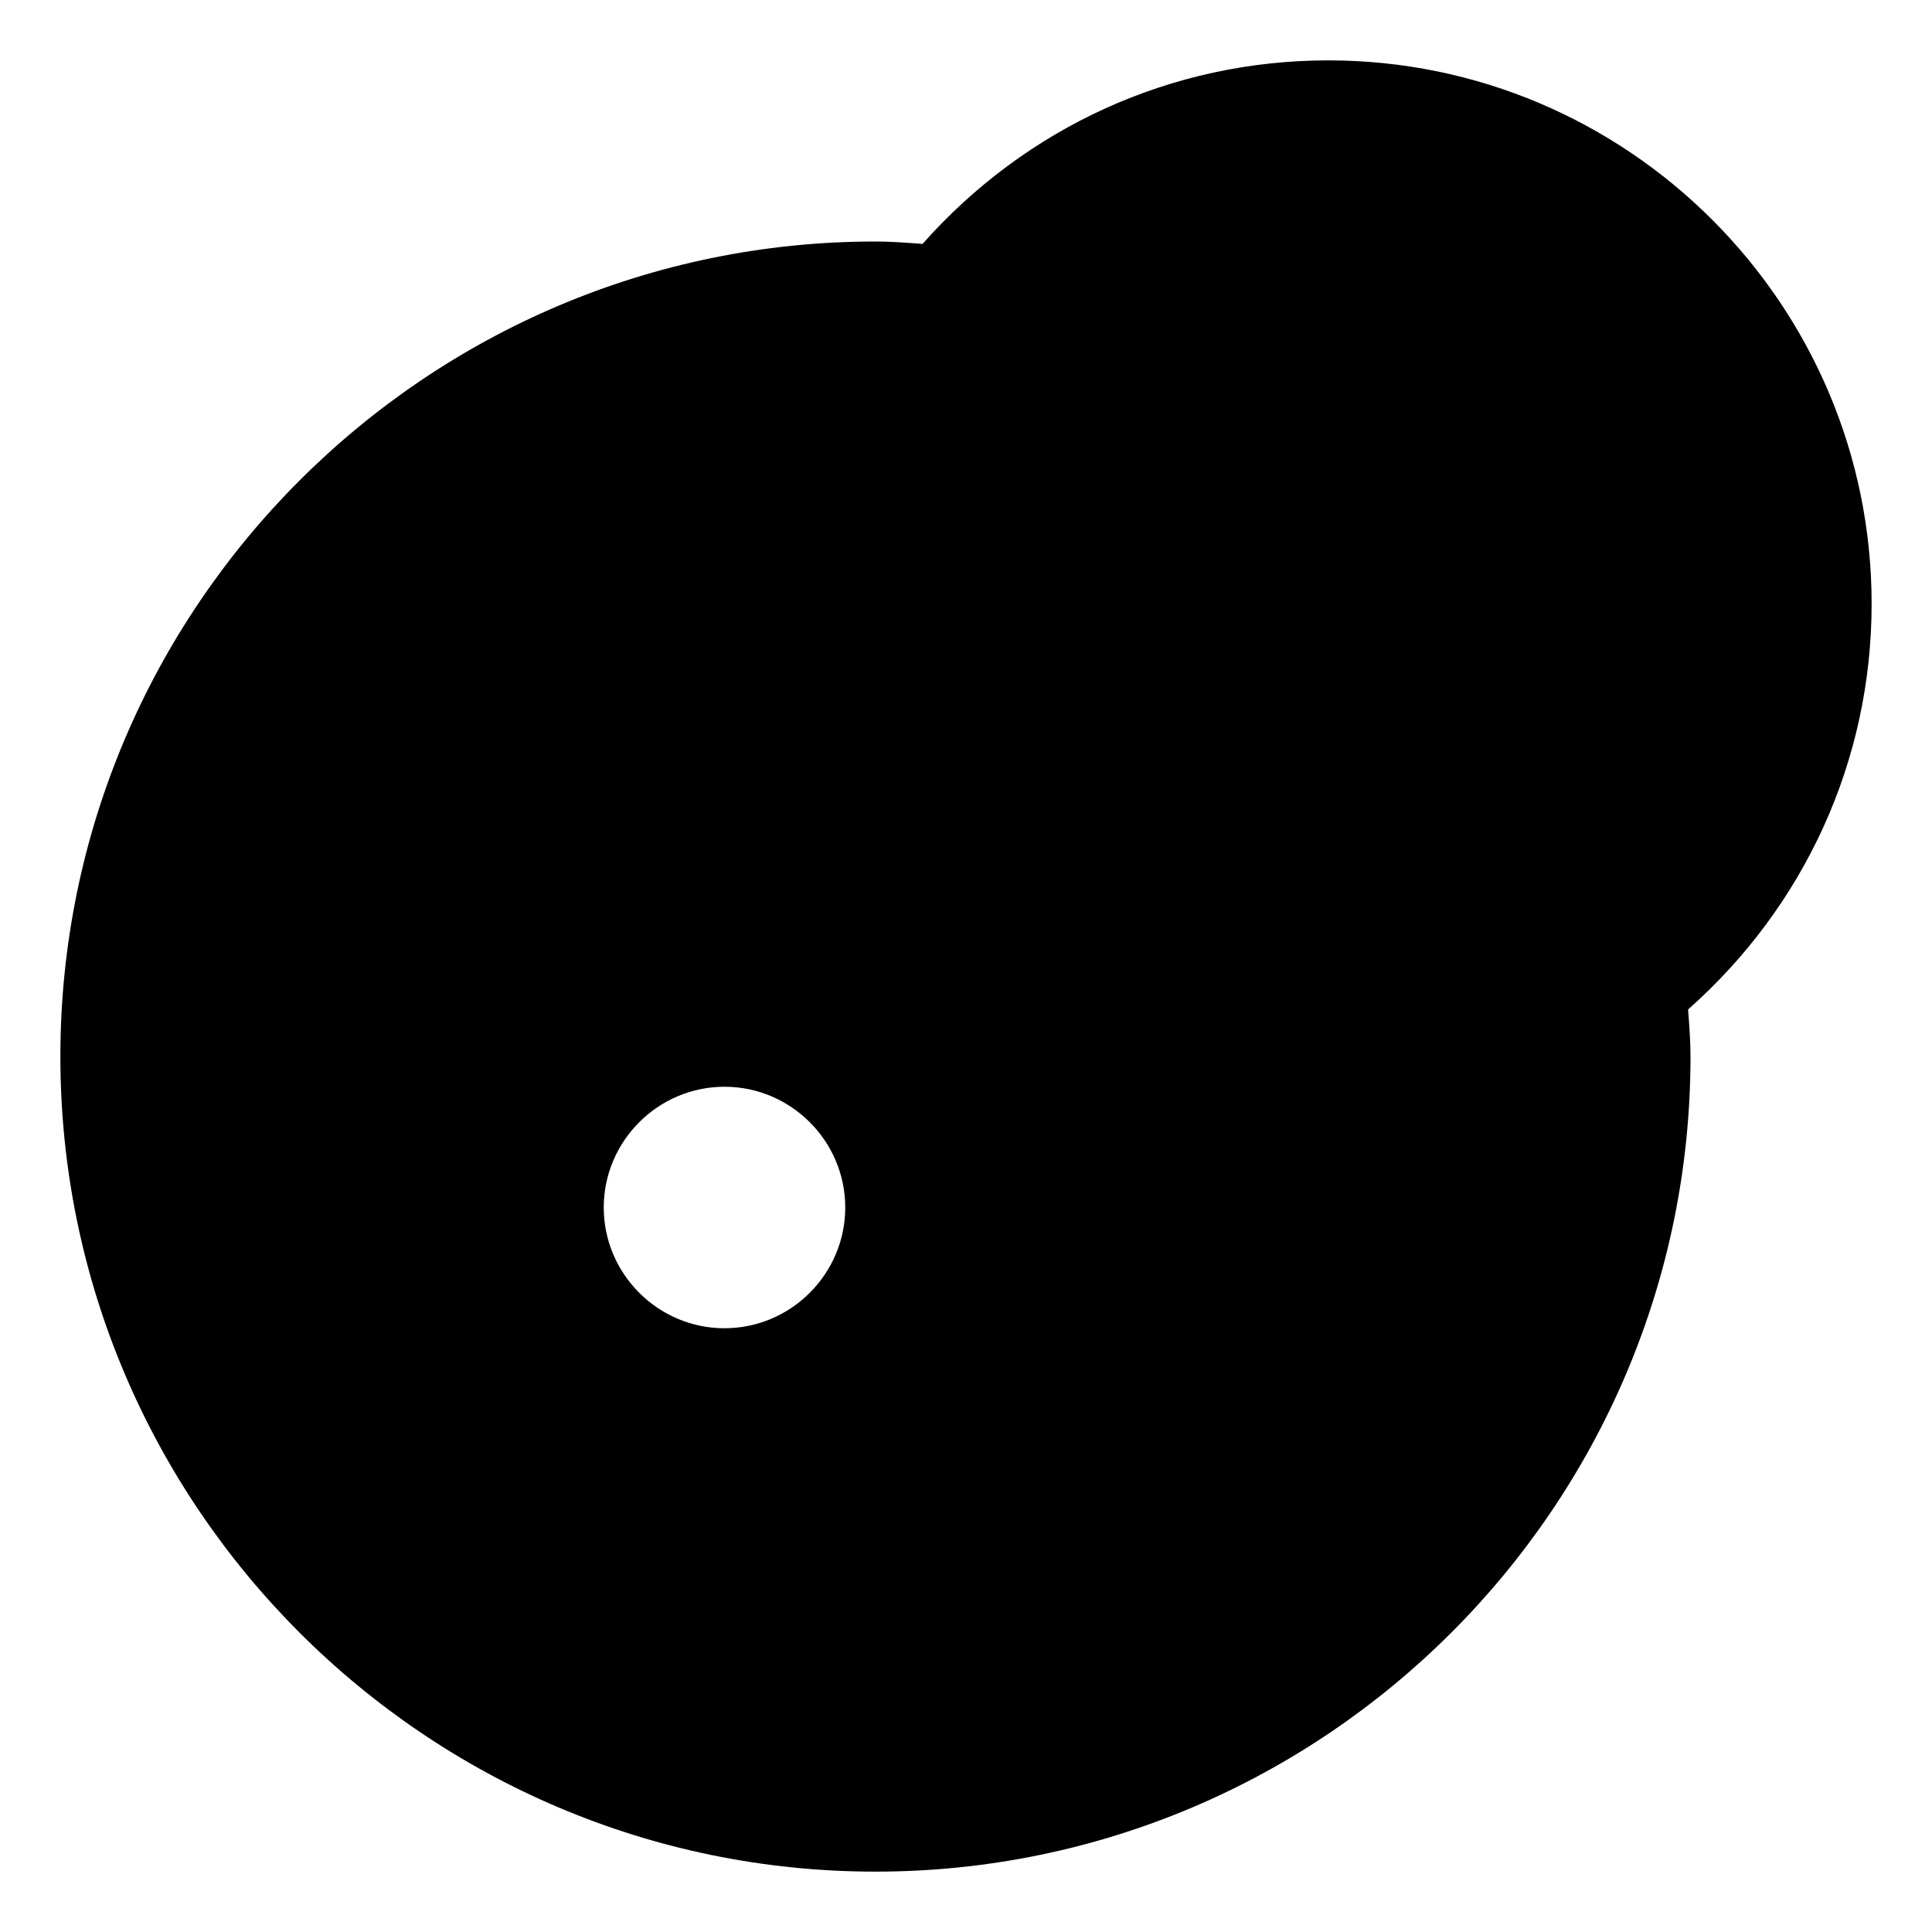 <?xml version="1.0" ?>
<svg width="800px" height="800px" viewBox="0 0 32 32" version="1.1" xml:space="preserve" xmlns="http://www.w3.org/2000/svg" xmlns:xlink="http://www.w3.org/1999/xlink">
<style type="text/css">
	.st0{stroke:#231F20;stroke-width:2;stroke-linecap:round;stroke-linejoin:round;stroke-miterlimit:10;}
</style>
<g id="Musik_icon">
<path d="M31,10c0-4.96-4.04-9-9-9c-2.6,0-5.01,1.11-6.72,3.04C15.02,4.02,14.76,4,14.5,4C7.06,4,1,10.06,1,17.5   C1,24.94,7.06,31,14.5,31S28,24.94,28,17.5c0-0.26-0.02-0.52-0.04-0.78C29.89,15.01,31,12.6,31,10z M12,22c-1.1,0-2-0.9-2-2   c0-1.1,0.9-2,2-2s2,0.9,2,2C14,21.1,13.1,22,12,22z"/>
</g>
</svg>